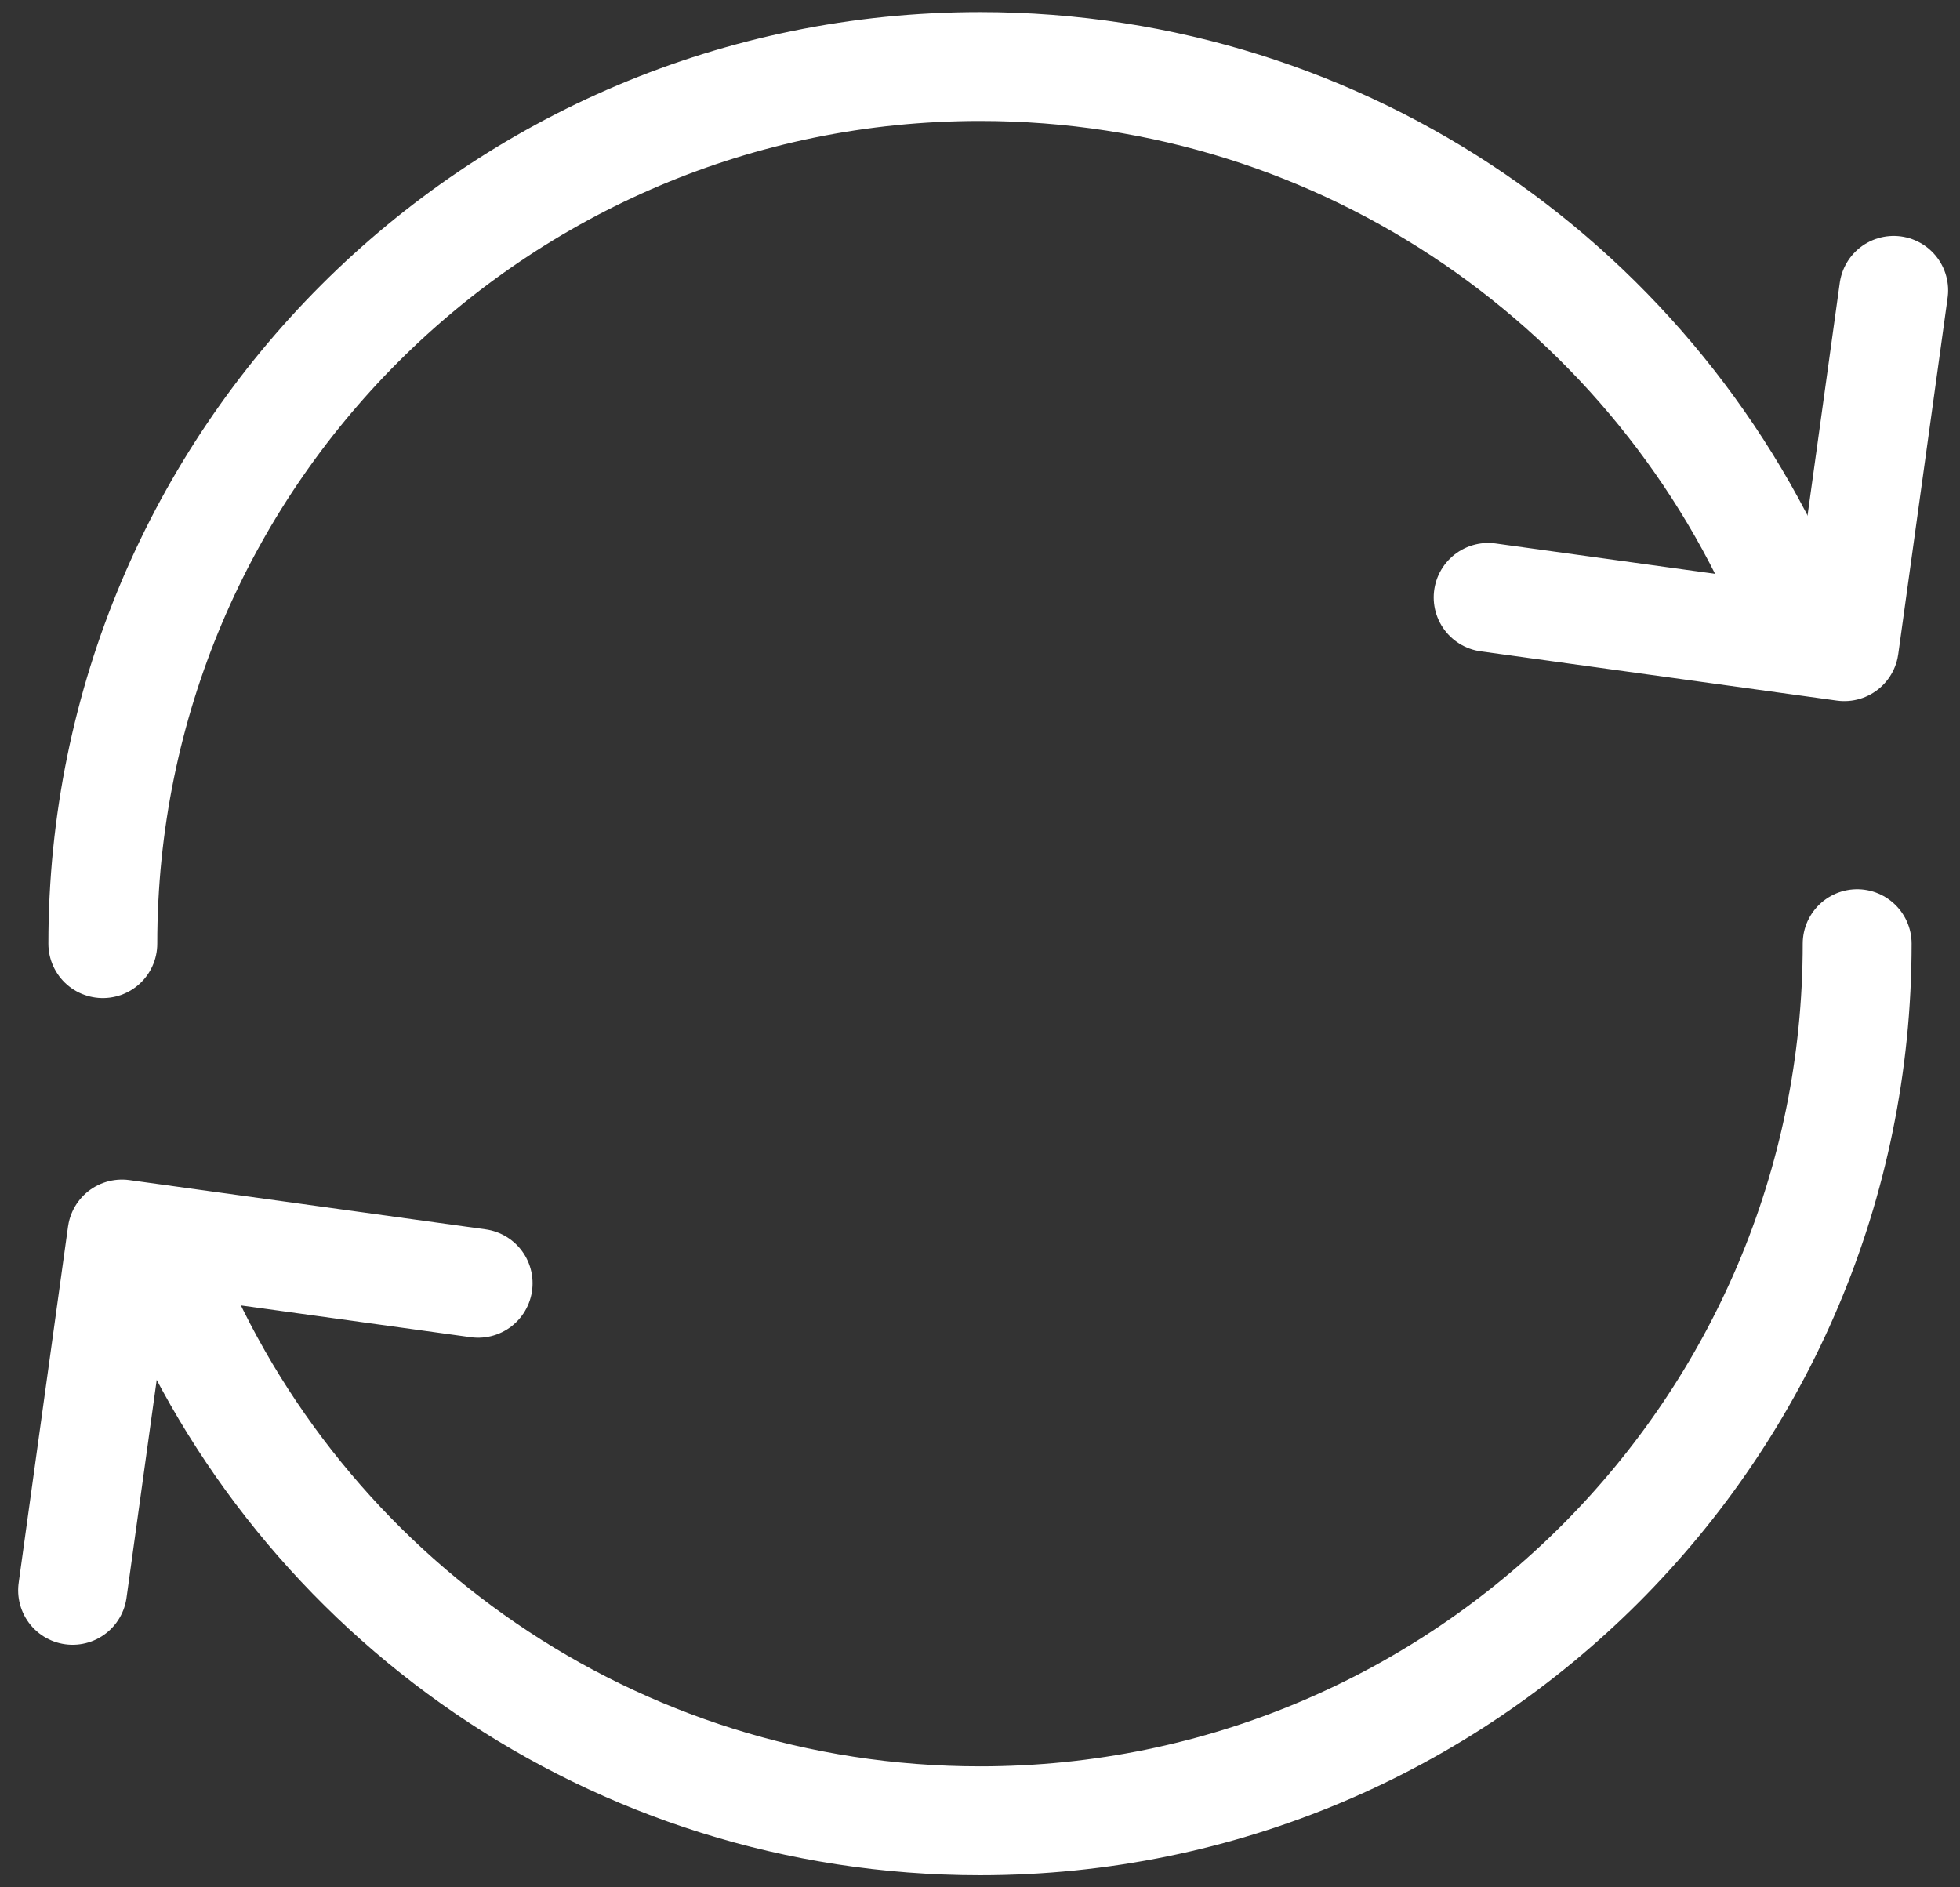 <?xml version="1.0" encoding="UTF-8"?> <svg xmlns="http://www.w3.org/2000/svg" width="54" height="52" viewBox="0 0 54 52" fill="none"><rect x="0" y="0" width="54" height="52" fill="#333333" stroke="none"/><path d="M2.833 26C2.833 12.653 13.653 1.833 27 1.833C37.103 1.833 45.757 8.033 49.367 16.833" stroke="white" stroke-width="3" stroke-linecap="round" stroke-linejoin="round"></path><path d="M52.173 8L50.813 17.817L41 16.46" stroke="white" stroke-width="3" stroke-linecap="round" stroke-linejoin="round"></path><path d="M51.167 26C51.167 39.347 40.347 50.167 27 50.167C16.897 50.167 8.243 43.967 4.633 35.167" stroke="white" stroke-width="3" stroke-linecap="round" stroke-linejoin="round"></path><path d="M2 43.817L3.36 34L13.173 35.357" stroke="white" stroke-width="3" stroke-linecap="round" stroke-linejoin="round"></path></svg> 